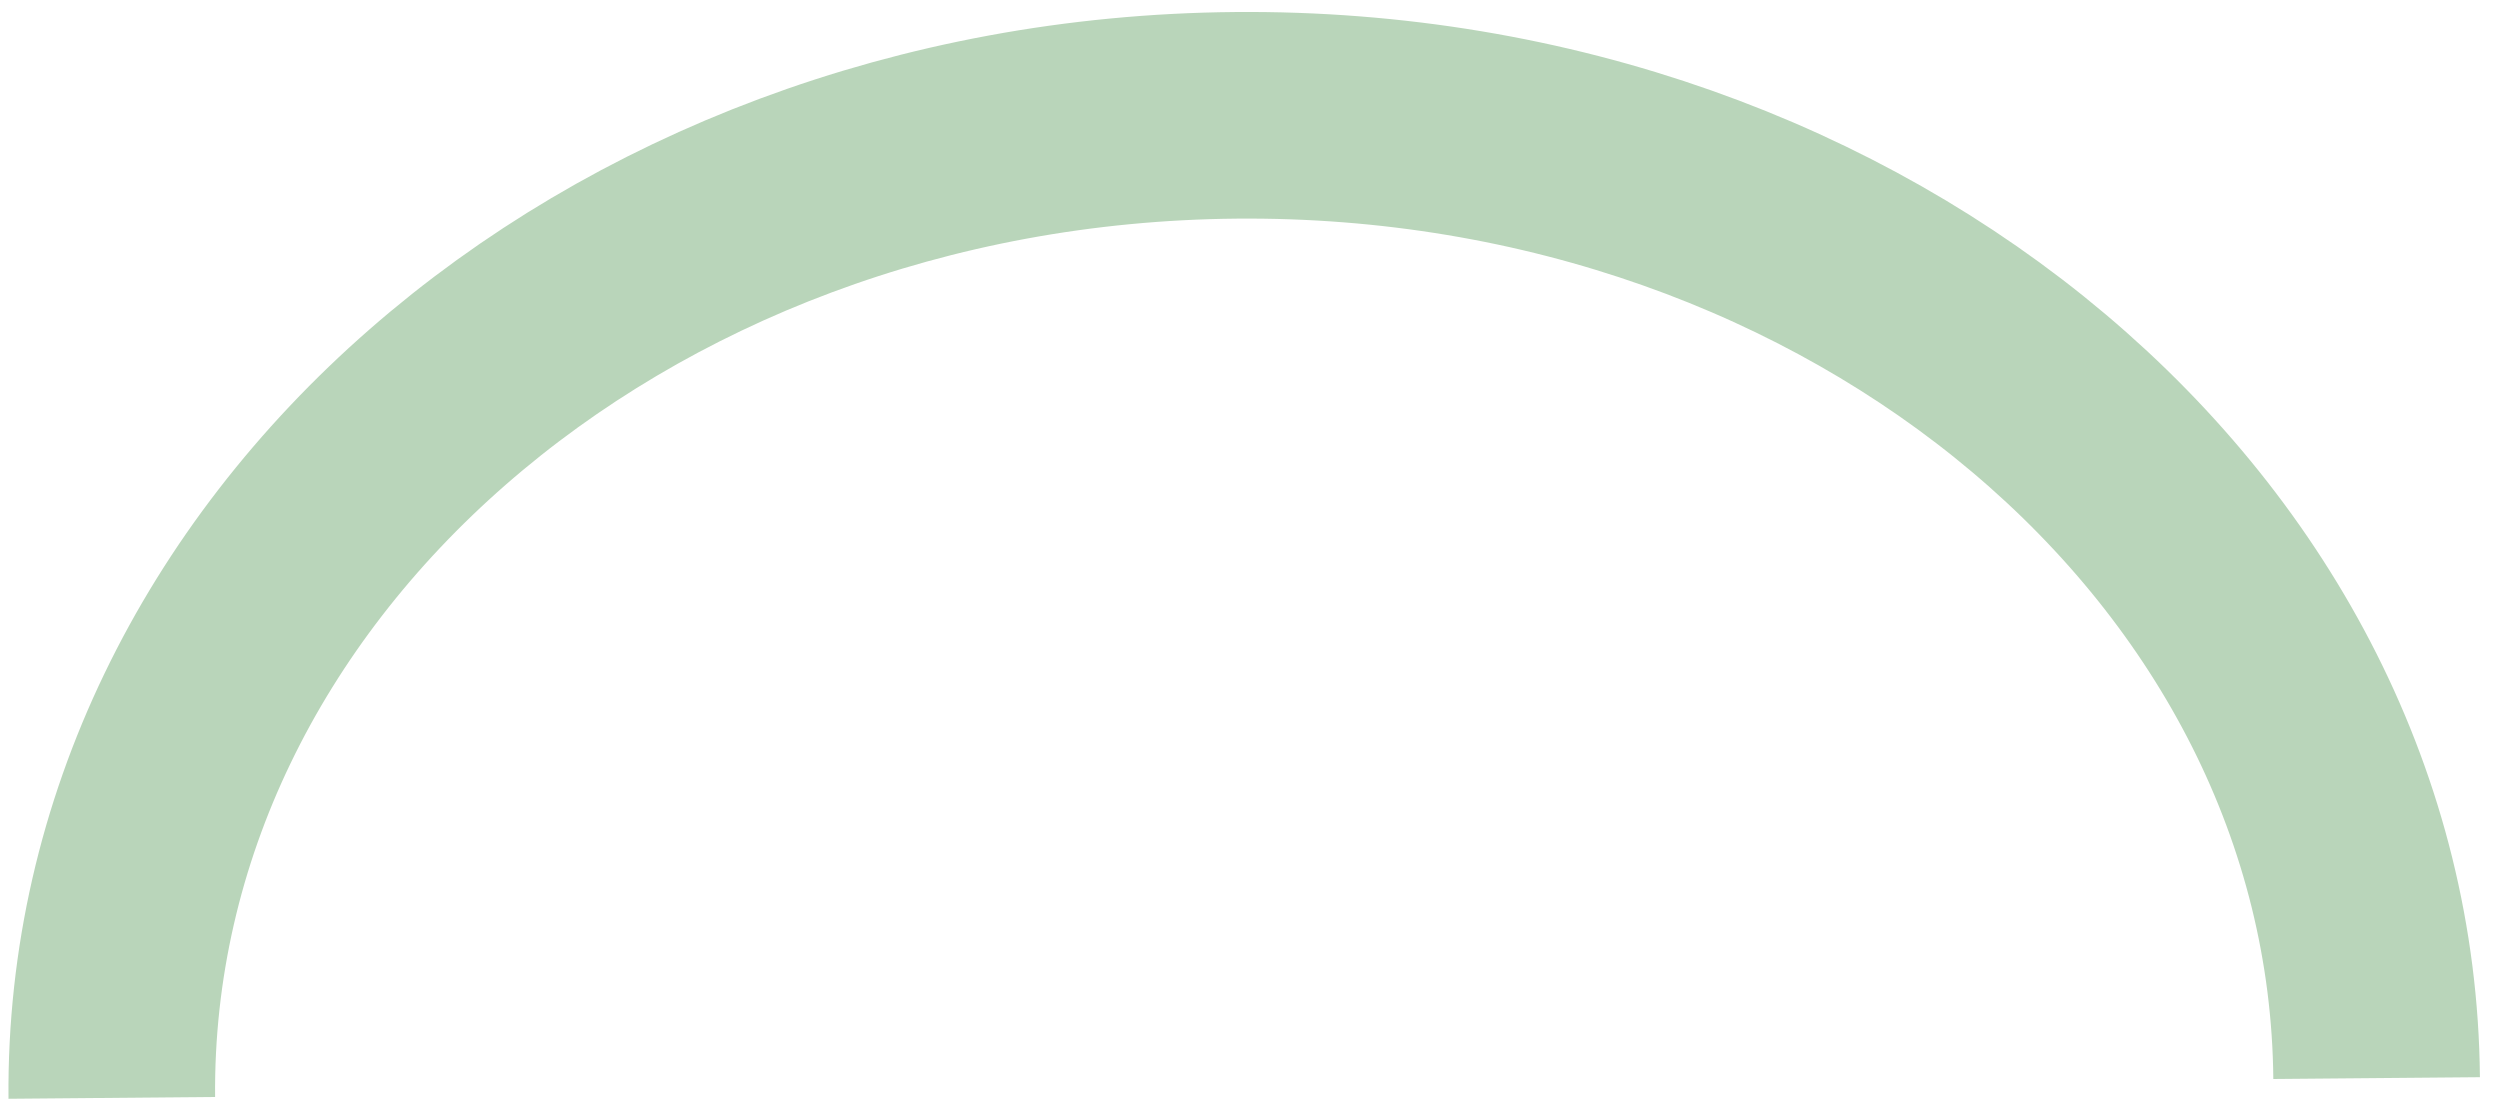 <svg width="121" height="54" viewBox="0 0 121 54" fill="none" xmlns="http://www.w3.org/2000/svg">
<path d="M5.411 53.137C5.184 27.137 29.539 5.846 59.809 5.582C90.078 5.318 114.801 26.181 115.028 52.18" stroke="#B9D5BA" stroke-width="10"/>
</svg>
